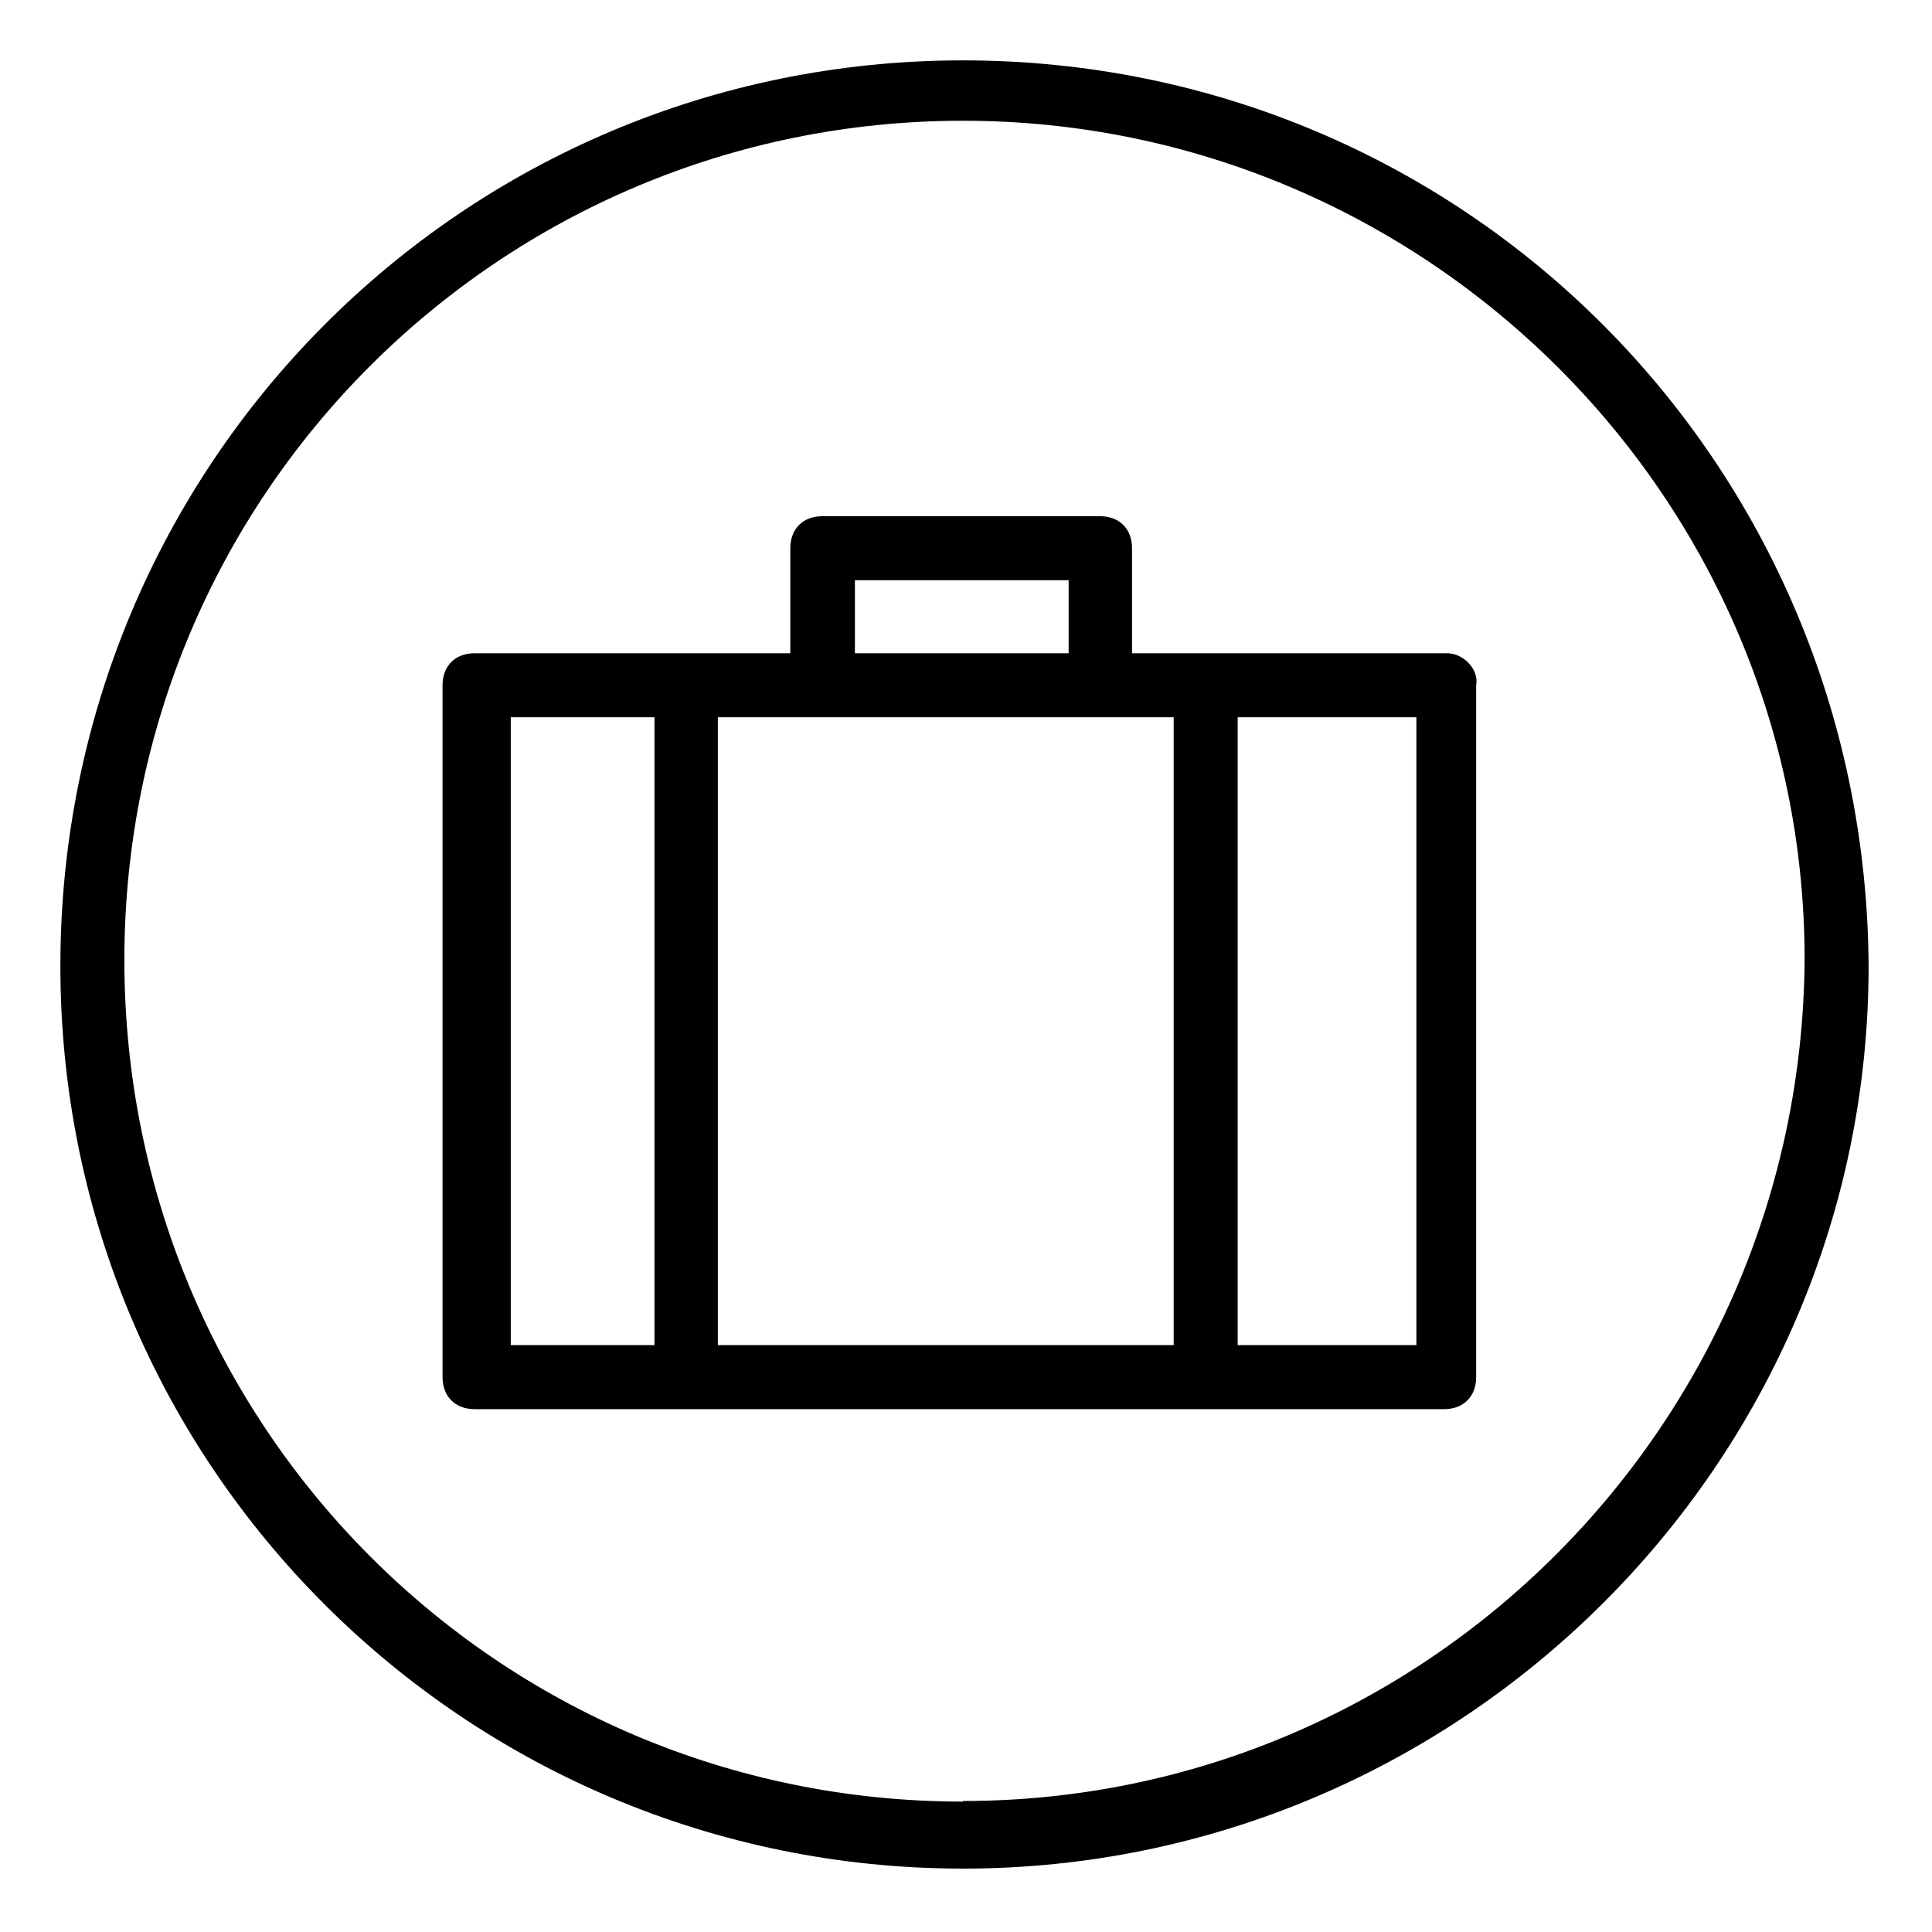 <?xml version="1.0" encoding="UTF-8"?>
<svg id="Layer_1" data-name="Layer 1" xmlns="http://www.w3.org/2000/svg" viewBox="0 0 32 32">
  <defs>
    <style>
      .cls-1 {
        stroke-width: 0px;
      }
    </style>
  </defs>
  <g id="Layer_1-2" data-name="Layer 1-2">
    <g>
      <path class="cls-1" d="m15.95,1C7.65,1,1,7.71,1,16s6.71,14.95,14.95,14.95,15-6.71,15-14.95h0c-.05-8.35-6.71-15-15-15h0Zm0,28.84c-7.71,0-13.89-6.23-13.89-13.94S8.29,2,15.95,2s13.94,6.23,13.94,13.89c-.05,7.71-6.29,13.94-13.94,13.94h0Z"/>
      <path class="cls-1" d="m23.98,10.82h-5.23v-1.74c0-.32-.21-.53-.53-.53h-4.6c-.32,0-.53.21-.53.53v1.74h-5.23c-.32,0-.53.21-.53.53v11.46c0,.32.21.53.53.53h16.06c.32,0,.53-.21.53-.53v-11.46c.05-.26-.21-.53-.48-.53h.01Zm-4.54,1.06v10.4h-7.55v-10.4h7.55Zm-5.28-2.27h3.54v1.21h-3.54s0-1.21,0-1.21Zm-5.7,2.27h2.38v10.4h-2.38v-10.4Zm15,10.4h-2.96v-10.4h2.96v10.4Z"/>
    </g>
  </g>
</svg>